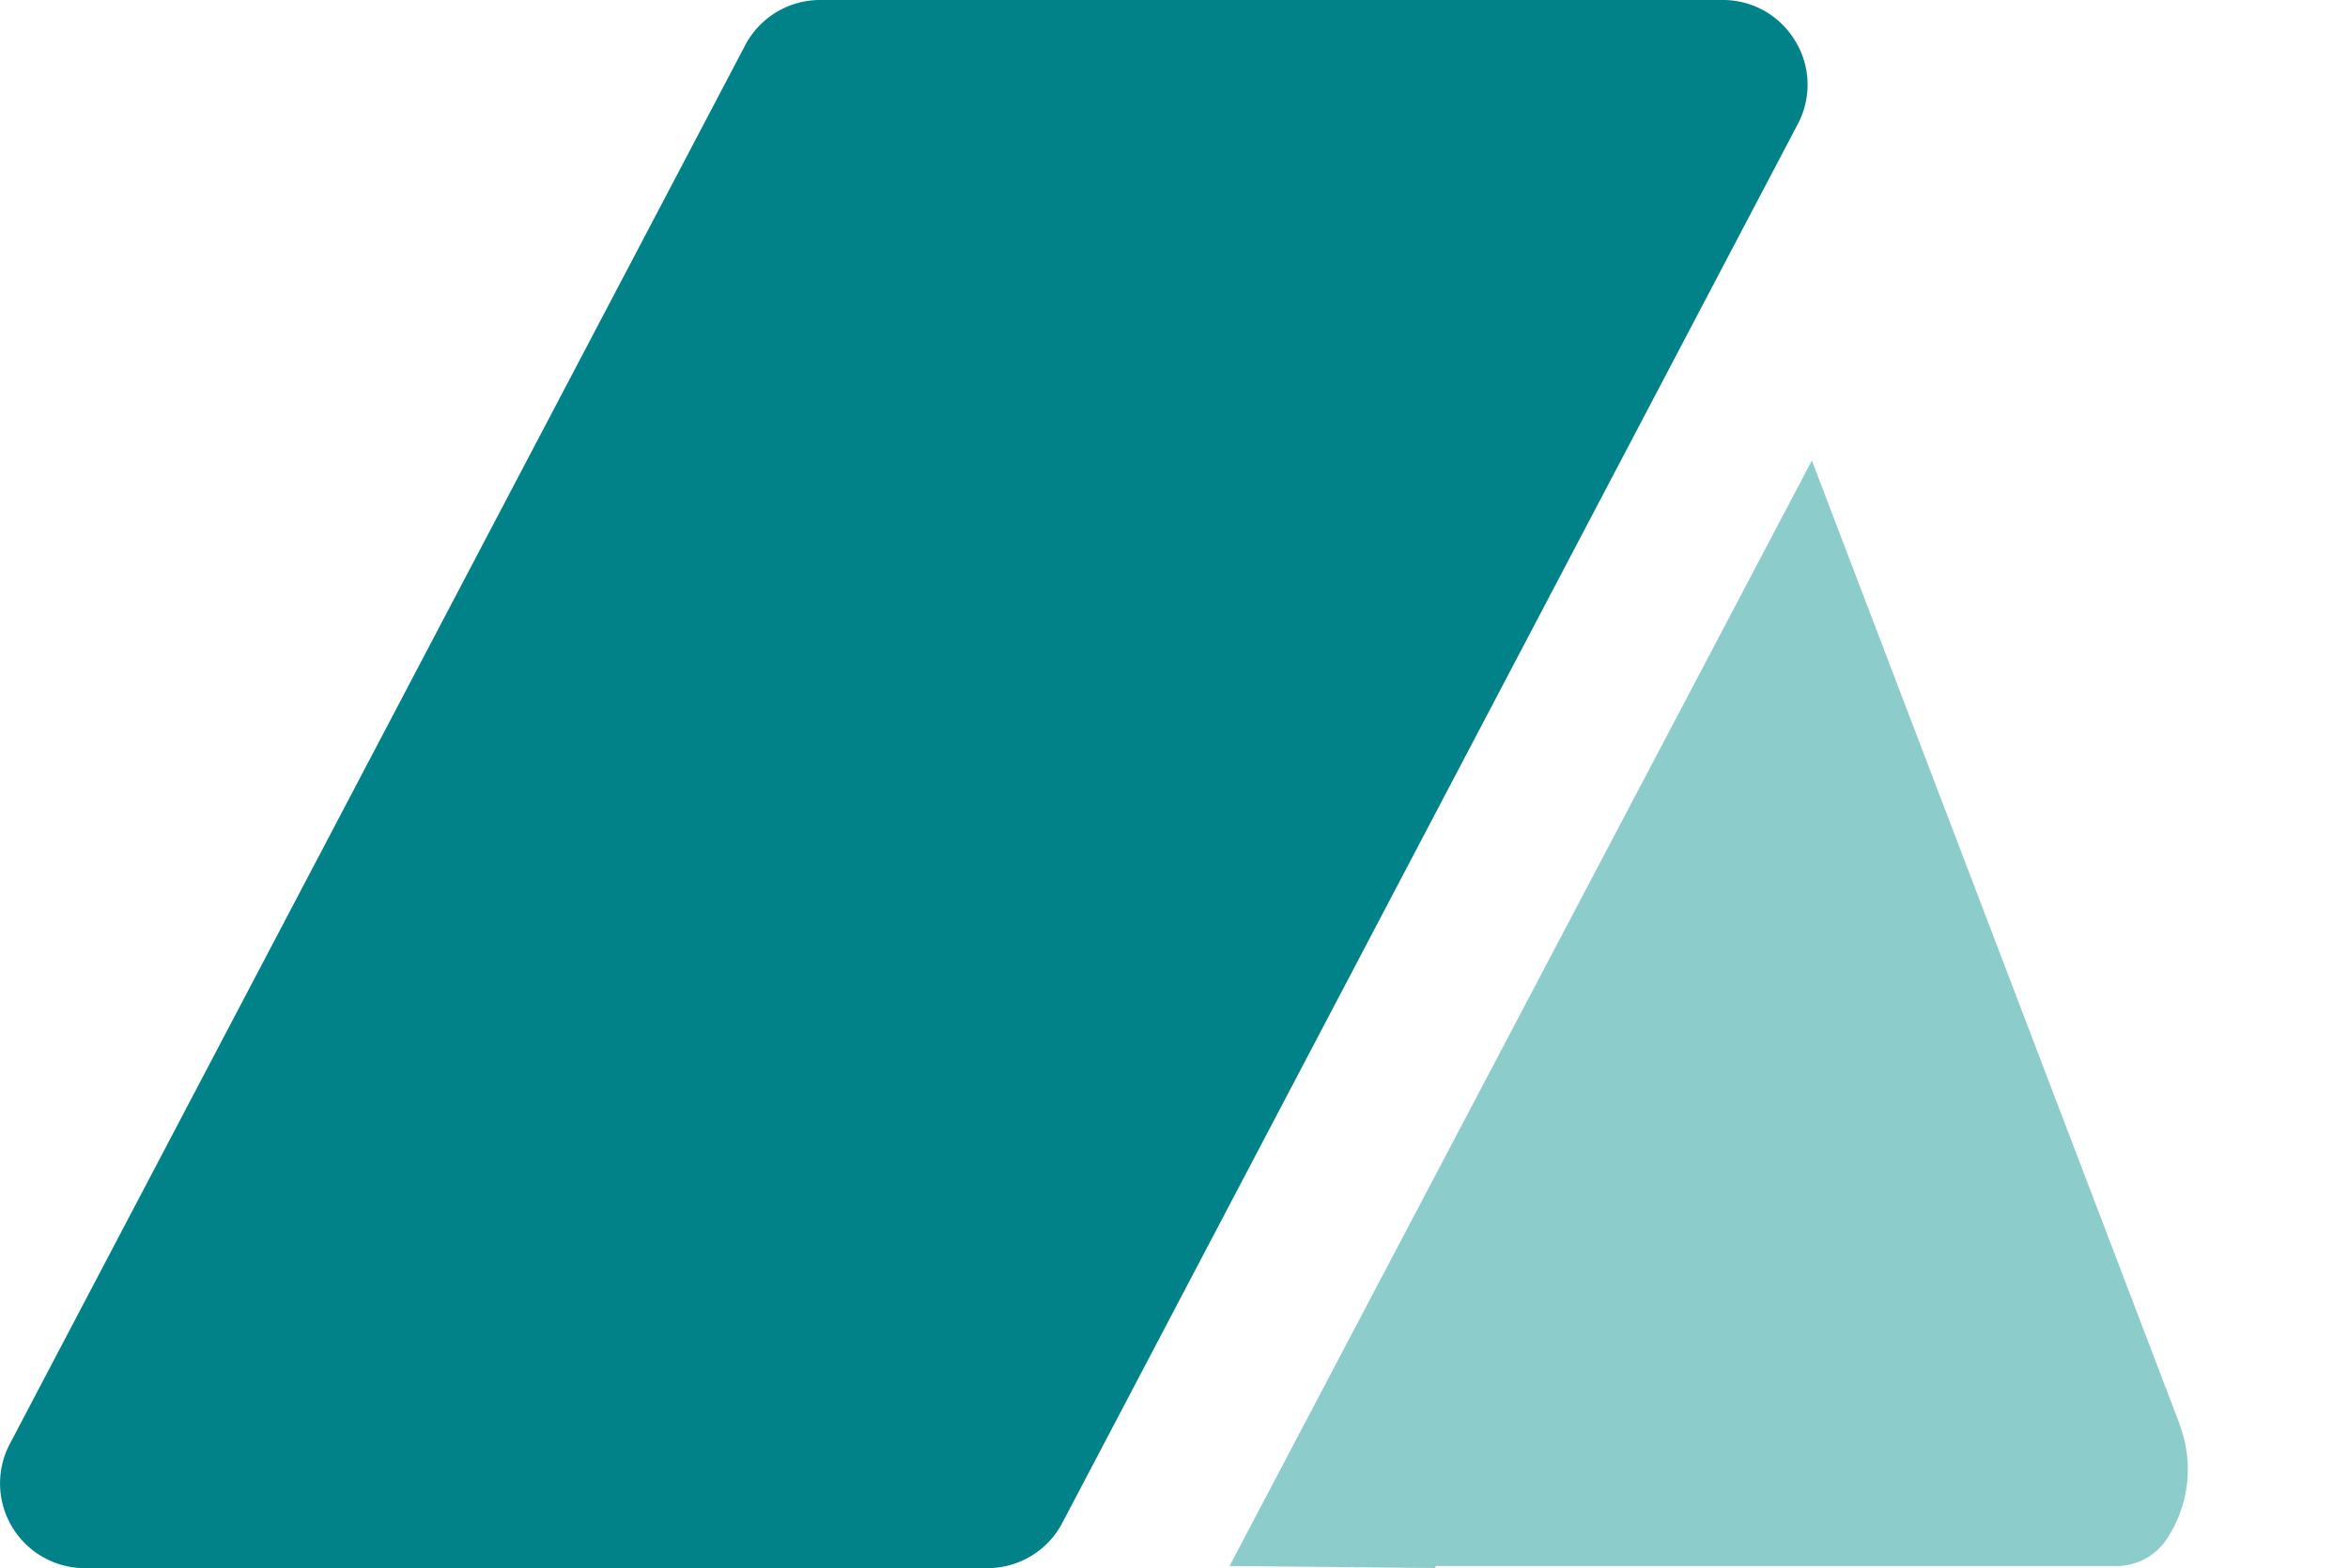 <svg xmlns="http://www.w3.org/2000/svg" xmlns:xlink="http://www.w3.org/1999/xlink" width="85.042" height="56.812" viewBox="0 0 85.042 56.812">
  <defs>
    <clipPath id="clip-path">
      <rect id="Rectangle_4407" data-name="Rectangle 4407" width="85.042" height="56.812" fill="none"/>
    </clipPath>
  </defs>
  <g id="reservations-icon" transform="translate(-414.424 -6496.217)">
    <g id="Group_4452" data-name="Group 4452" transform="translate(414.424 6496.217)">
      <g id="Group_4451" data-name="Group 4451" clip-path="url(#clip-path)">
        <path id="Path_116912" data-name="Path 116912" d="M65.018,1.482A3.039,3.039,0,0,0,62.39,0H29.706a3.062,3.062,0,0,0-2.717,1.641L.355,52.313a3.071,3.071,0,0,0,2.717,4.5H35.758a3.062,3.062,0,0,0,2.719-1.641L65.111,4.5a3.039,3.039,0,0,0-.089-3.016" transform="translate(0 0)" fill="#008288"/>
        <path id="Path_116913" data-name="Path 116913" d="M189.279,61.04,175.949,26.1,154.857,66.152l7.443.072.025-.072h24.748a2.2,2.2,0,0,0,1.787-1.064,4.567,4.567,0,0,0,.409-4.054" transform="translate(-110.325 -9.416)" fill="#8ccdcc"/>
      </g>
    </g>
  </g>
</svg>

